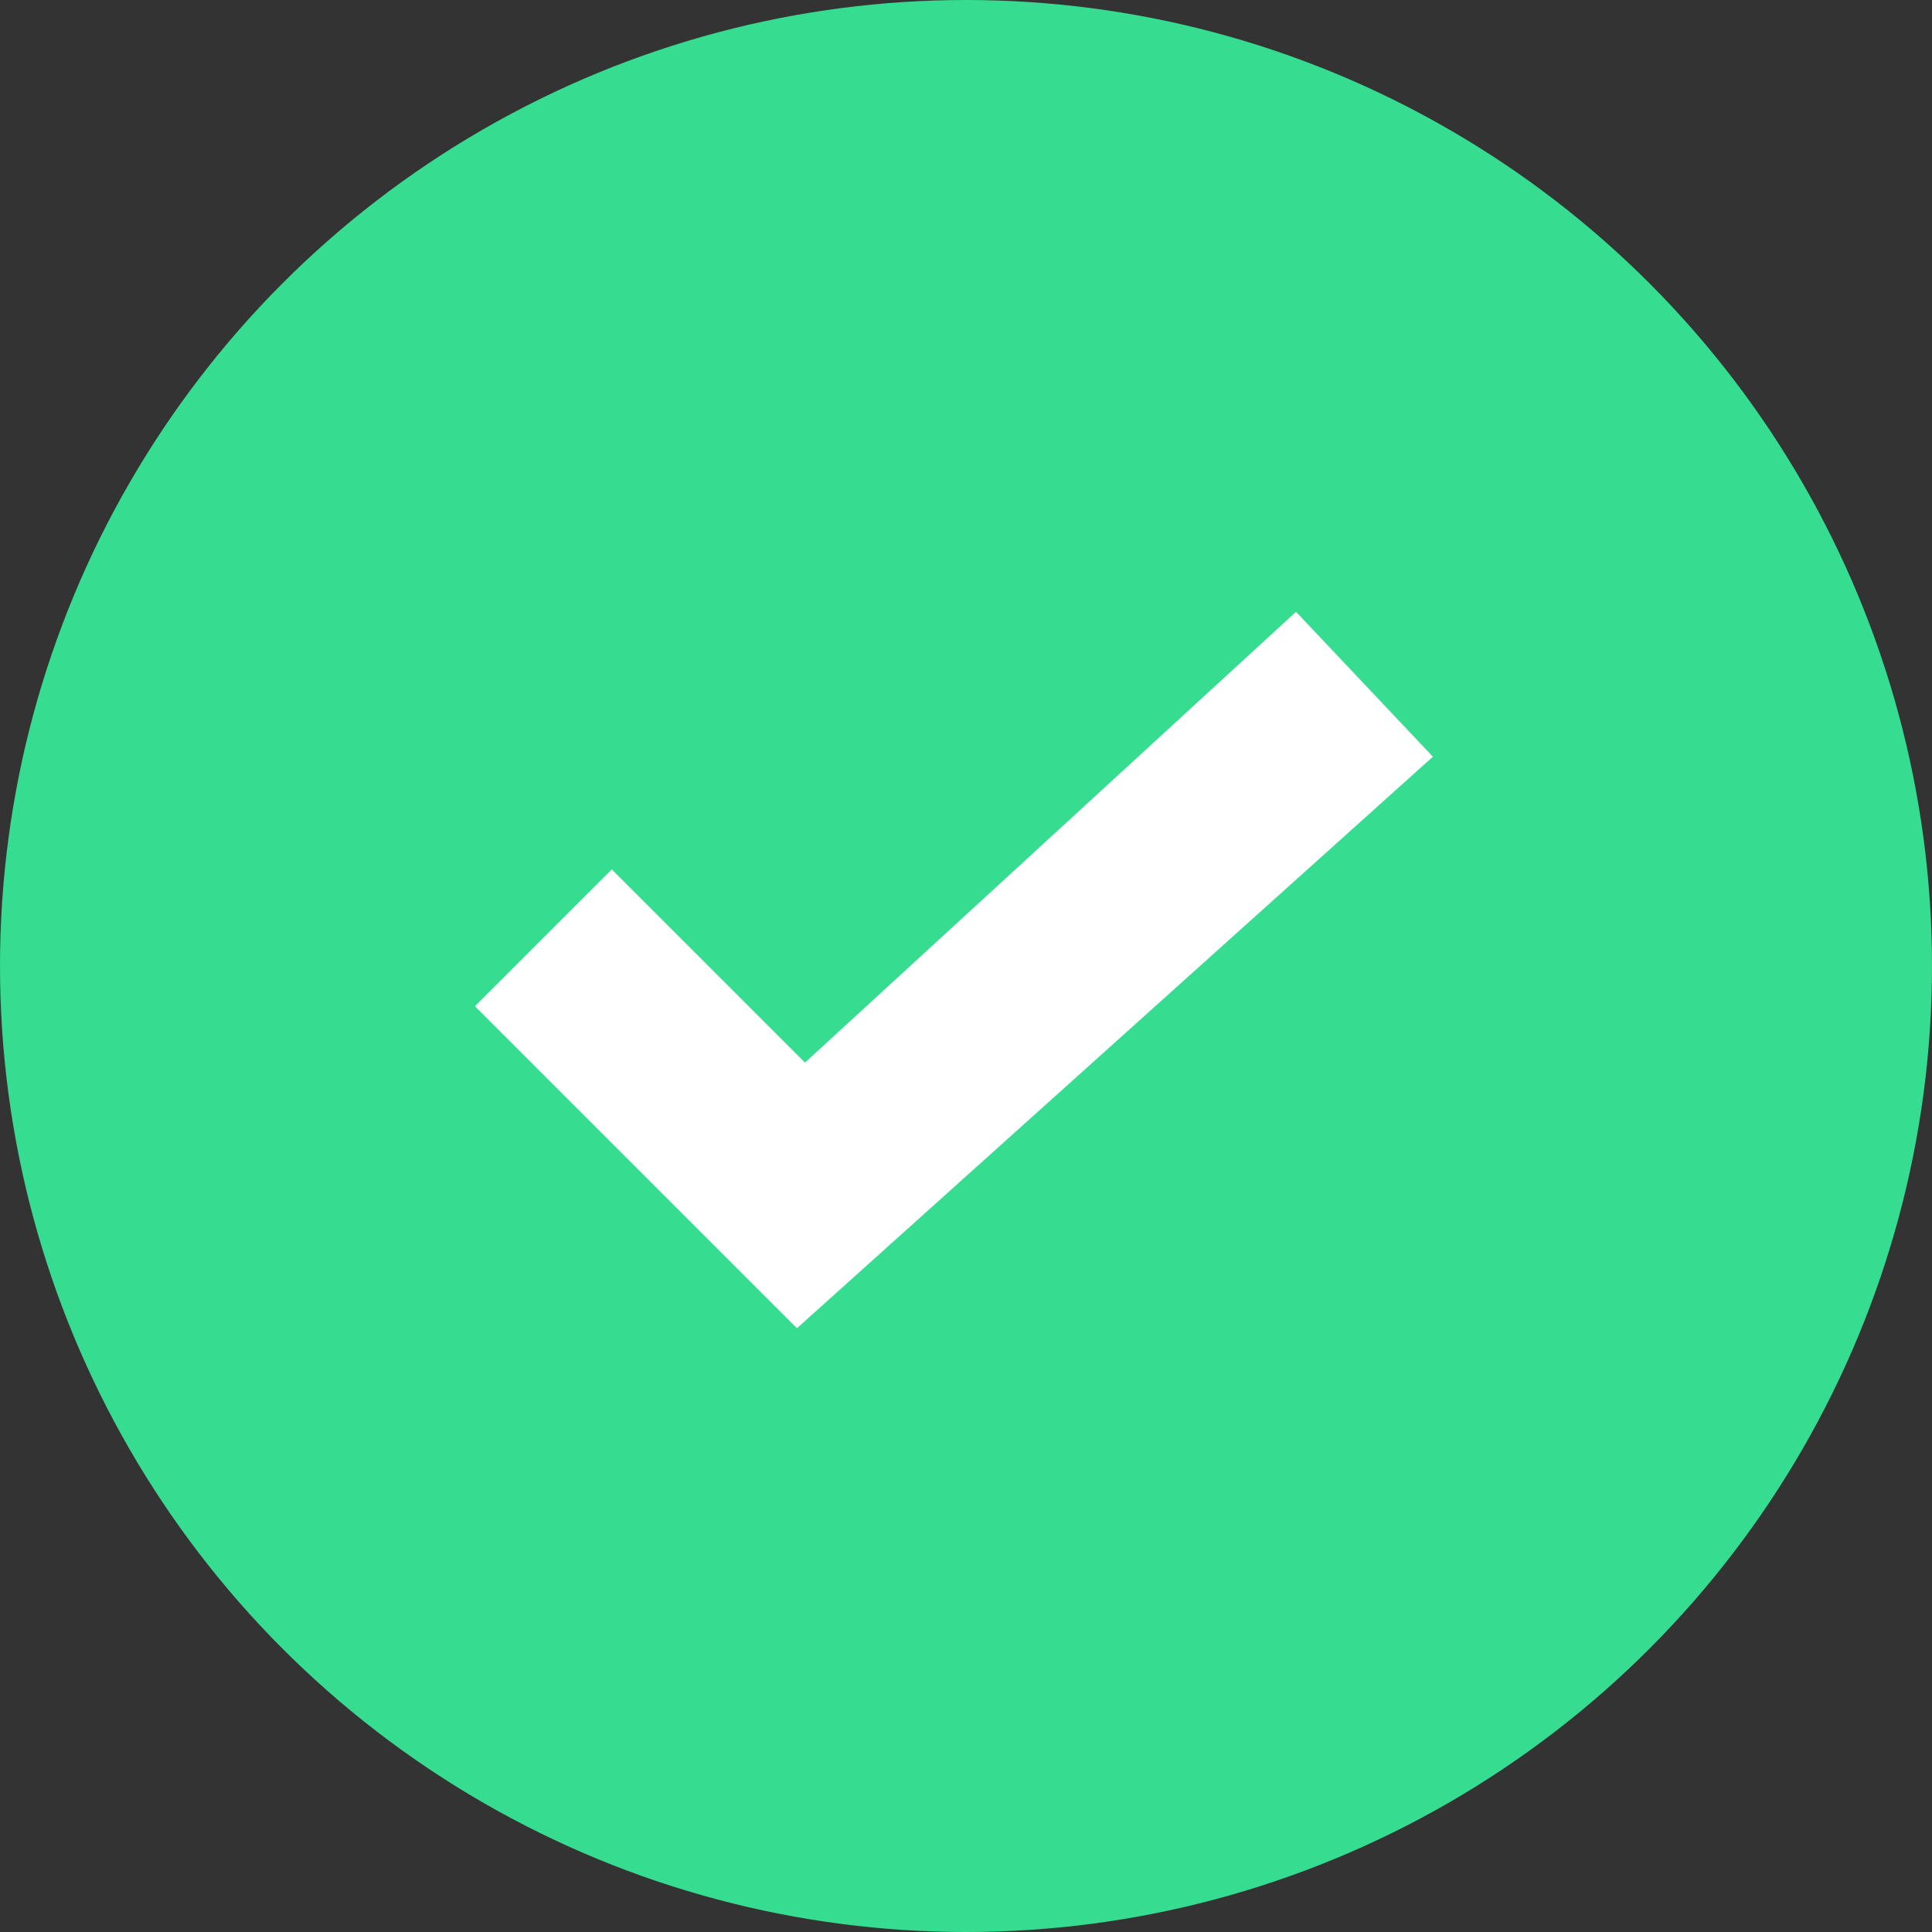 <svg xmlns="http://www.w3.org/2000/svg" width="24" height="24"><rect width="100%" height="100%" fill="#333333" stroke="none"/><g fill="none"><circle cx="12" cy="12" r="12" fill="#36dc90"/><path fill="#fff" d="m16.1 7.6 1.7 1.8-7.9 7.1-4-4 1.7-1.7 2.4 2.4z"/></g></svg>